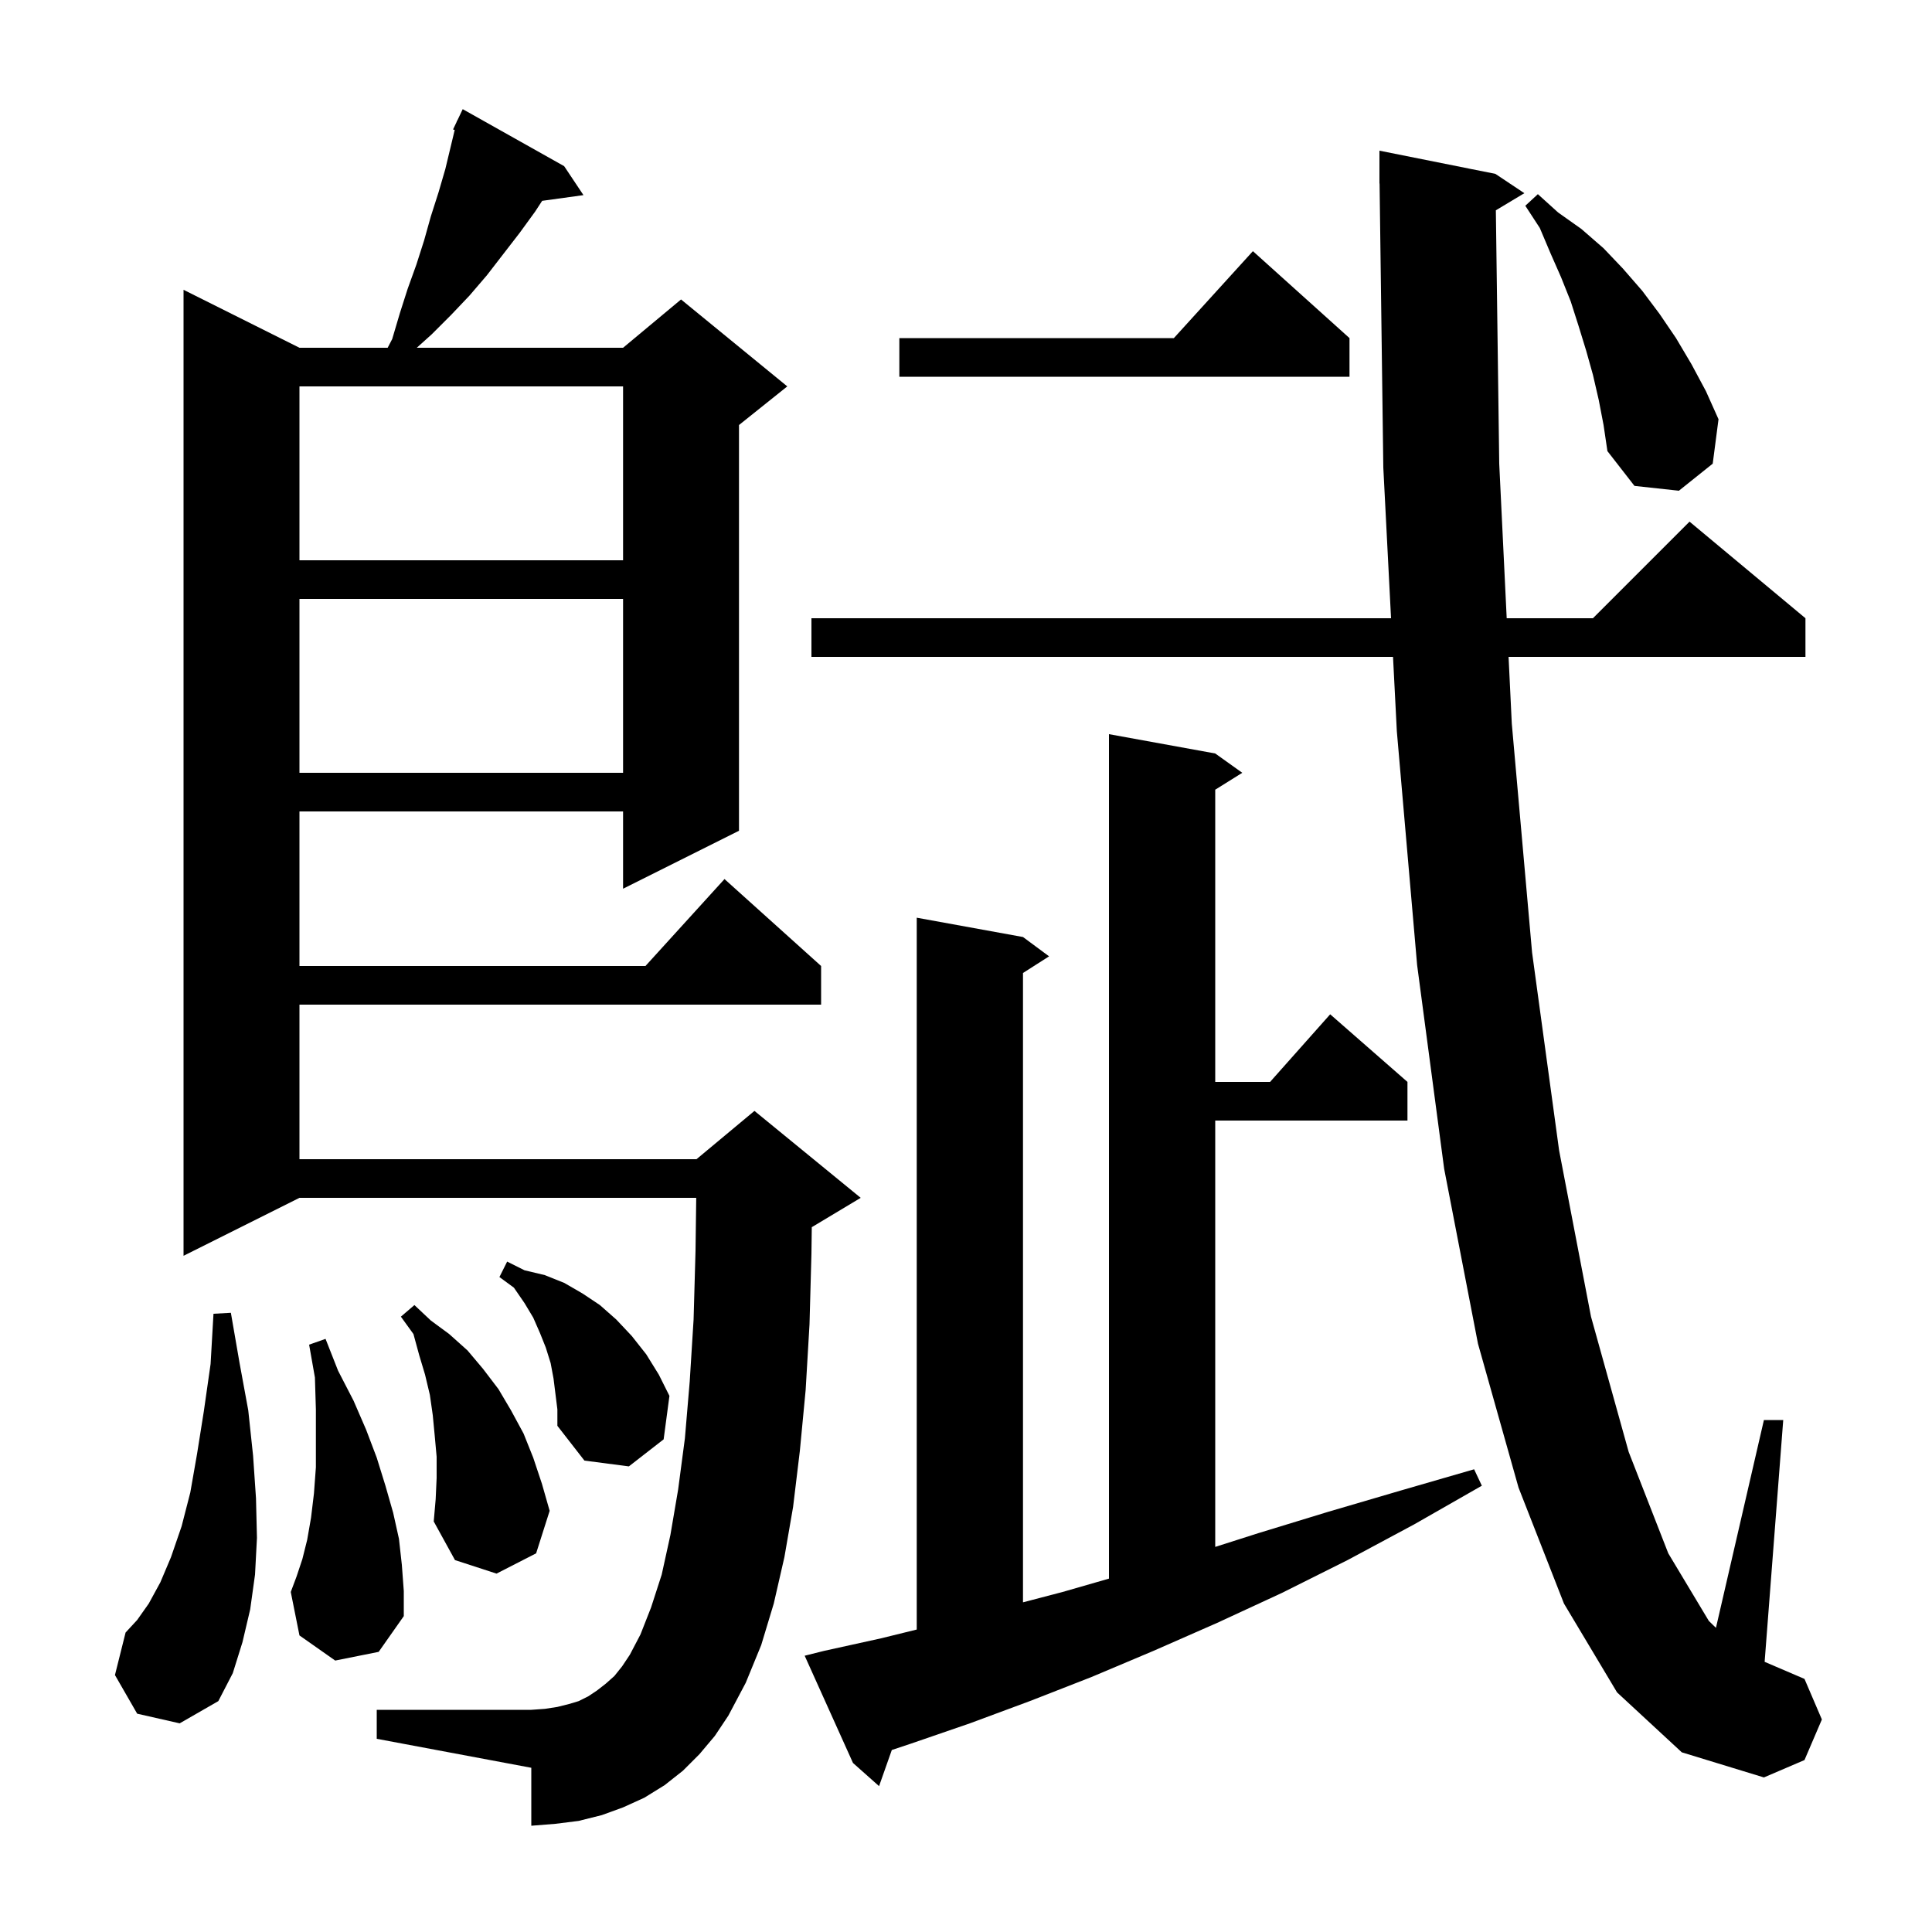 <svg xmlns="http://www.w3.org/2000/svg" xmlns:xlink="http://www.w3.org/1999/xlink" version="1.1" baseProfile="full" viewBox="0 0 200 200" width="200" height="200"><g fill="currentColor"><path d="M 85.3 170.9 L 91.2 169.6 L 94.9 168.69 L 94.9 95.0 L 105.9 97.0 L 108.6 99.0 L 105.9 100.723 L 105.9 165.872 L 110.0 164.8 L 114.8 163.418 L 114.8 76.0 L 125.8 78.0 L 128.6 80.0 L 125.8 81.75 L 125.8 112.0 L 131.478 112.0 L 137.7 105.0 L 145.7 112.0 L 145.7 116.0 L 125.8 116.0 L 125.8 160.135 L 130.3 158.7 L 137.5 156.5 L 145.0 154.3 L 152.6 152.1 L 153.4 153.8 L 146.4 157.8 L 139.5 161.5 L 132.7 164.9 L 126.0 168.0 L 119.4 170.9 L 113.0 173.6 L 106.6 176.1 L 100.4 178.4 L 94.3 180.5 L 92.32 181.16 L 91.0 184.9 L 88.3 182.5 L 83.3 171.4 Z M 154.85 21.77 L 155.2 48.0 L 155.973 64.0 L 164.9 64.0 L 174.9 54.0 L 186.9 64.0 L 186.9 68.0 L 156.167 68.0 L 156.5 74.9 L 158.6 98.6 L 161.4 119.1 L 164.7 136.3 L 168.6 150.3 L 172.7 160.8 L 176.9 167.8 L 177.635 168.514 L 182.6 147.0 L 184.6 147.0 L 182.674 172.032 L 186.8 173.8 L 188.6 178.0 L 186.8 182.2 L 182.6 184.0 L 174.1 181.4 L 167.4 175.2 L 161.9 166.0 L 157.2 154.0 L 153.0 139.1 L 149.5 121.0 L 146.7 99.9 L 144.6 75.7 L 144.205 68.0 L 84.0 68.0 L 84.0 64.0 L 144.0 64.0 L 143.2 48.4 L 142.813 18.999 L 142.8 19.0 L 142.8 15.6 L 154.8 18.0 L 157.8 20.0 Z M 72.4 181.6 L 70.7 183.3 L 68.8 184.8 L 66.7 186.1 L 64.5 187.1 L 62.3 187.9 L 59.9 188.5 L 57.5 188.8 L 55.0 189.0 L 55.0 183.0 L 39.0 180.0 L 39.0 177.0 L 55.0 177.0 L 56.4 176.9 L 57.7 176.7 L 58.9 176.4 L 59.9 176.1 L 60.9 175.6 L 61.8 175.0 L 62.7 174.3 L 63.6 173.5 L 64.4 172.5 L 65.2 171.3 L 66.3 169.2 L 67.4 166.4 L 68.5 163.0 L 69.4 158.9 L 70.2 154.2 L 70.9 148.9 L 71.4 143.0 L 71.8 136.6 L 72.0 129.5 L 72.073 124.0 L 31.0 124.0 L 19.0 130.0 L 19.0 30.0 L 31.0 36.0 L 40.13 36.0 L 40.6 35.1 L 41.4 32.4 L 42.2 29.9 L 43.1 27.4 L 43.9 24.9 L 44.6 22.4 L 45.4 19.9 L 46.1 17.5 L 47.07 13.456 L 46.9 13.4 L 47.271 12.621 L 47.3 12.5 L 47.324 12.51 L 47.9 11.3 L 58.4 17.2 L 60.4 20.2 L 56.124 20.79 L 55.4 21.9 L 53.8 24.1 L 50.4 28.5 L 48.6 30.6 L 46.7 32.6 L 44.7 34.6 L 43.144 36.0 L 64.5 36.0 L 70.5 31.0 L 81.5 40.0 L 76.5 44.0 L 76.5 86.0 L 64.5 92.0 L 64.5 84.0 L 31.0 84.0 L 31.0 100.0 L 66.818 100.0 L 75.0 91.0 L 85.0 100.0 L 85.0 104.0 L 31.0 104.0 L 31.0 120.0 L 72.1 120.0 L 78.1 115.0 L 89.1 124.0 L 84.1 127.0 L 84.036 127.027 L 84.0 129.8 L 83.8 137.1 L 83.4 143.9 L 82.8 150.2 L 82.1 156.0 L 81.2 161.2 L 80.1 166.0 L 78.8 170.3 L 77.2 174.2 L 75.4 177.6 L 74.0 179.7 Z M 14.2 177.4 L 11.9 173.4 L 13.0 169.0 L 14.2 167.7 L 15.4 166.0 L 16.6 163.8 L 17.7 161.2 L 18.8 158.0 L 19.7 154.5 L 20.4 150.5 L 21.1 146.1 L 21.8 141.2 L 22.1 136.0 L 23.9 135.9 L 24.8 141.1 L 25.7 146.0 L 26.2 150.7 L 26.5 155.1 L 26.6 159.2 L 26.4 163.0 L 25.9 166.6 L 25.1 170.0 L 24.1 173.2 L 22.6 176.1 L 18.6 178.4 Z M 34.7 171.9 L 31.0 169.3 L 30.1 164.8 L 30.7 163.2 L 31.3 161.4 L 31.8 159.4 L 32.2 157.1 L 32.5 154.6 L 32.7 151.9 L 32.7 145.9 L 32.6 142.6 L 32.0 139.2 L 33.7 138.6 L 35.0 141.9 L 36.6 145.0 L 37.9 148.0 L 39.0 150.9 L 39.9 153.8 L 40.7 156.6 L 41.3 159.3 L 41.6 162.0 L 41.8 164.7 L 41.8 167.3 L 39.2 171.0 Z M 45.2 153.0 L 45.2 150.8 L 45.0 148.6 L 44.8 146.5 L 44.5 144.4 L 44.0 142.3 L 43.4 140.3 L 42.8 138.1 L 41.5 136.3 L 42.9 135.1 L 44.6 136.7 L 46.5 138.1 L 48.4 139.8 L 50.0 141.7 L 51.6 143.8 L 52.9 146.0 L 54.2 148.4 L 55.2 150.9 L 56.1 153.6 L 56.9 156.4 L 55.5 160.8 L 51.4 162.9 L 47.1 161.5 L 44.9 157.5 L 45.1 155.2 Z M 57.3 142.7 L 57.0 141.1 L 56.5 139.5 L 55.9 138.0 L 55.2 136.4 L 54.3 134.9 L 53.2 133.3 L 51.7 132.2 L 52.5 130.6 L 54.3 131.5 L 56.4 132.0 L 58.4 132.8 L 60.3 133.9 L 62.1 135.1 L 63.8 136.6 L 65.4 138.3 L 66.9 140.2 L 68.2 142.3 L 69.3 144.5 L 68.7 149.0 L 65.1 151.8 L 60.5 151.2 L 57.7 147.6 L 57.7 145.9 Z M 31.0 62.0 L 31.0 80.0 L 64.5 80.0 L 64.5 62.0 Z M 31.0 40.0 L 31.0 58.0 L 64.5 58.0 L 64.5 40.0 Z M 165.5 41.4 L 164.9 38.8 L 164.2 36.3 L 163.4 33.7 L 162.6 31.2 L 161.6 28.7 L 160.5 26.2 L 159.4 23.6 L 157.9 21.3 L 159.2 20.1 L 161.3 22.0 L 163.7 23.7 L 166.0 25.7 L 168.0 27.8 L 170.0 30.1 L 171.8 32.5 L 173.5 35.0 L 175.1 37.7 L 176.6 40.5 L 177.9 43.4 L 177.3 48.0 L 173.8 50.8 L 169.2 50.3 L 166.4 46.7 L 166.0 44.0 Z M 139.7 35.0 L 139.7 39.0 L 93.1 39.0 L 93.1 35.0 L 121.518 35.0 L 129.7 26.0 Z "/></g></svg>